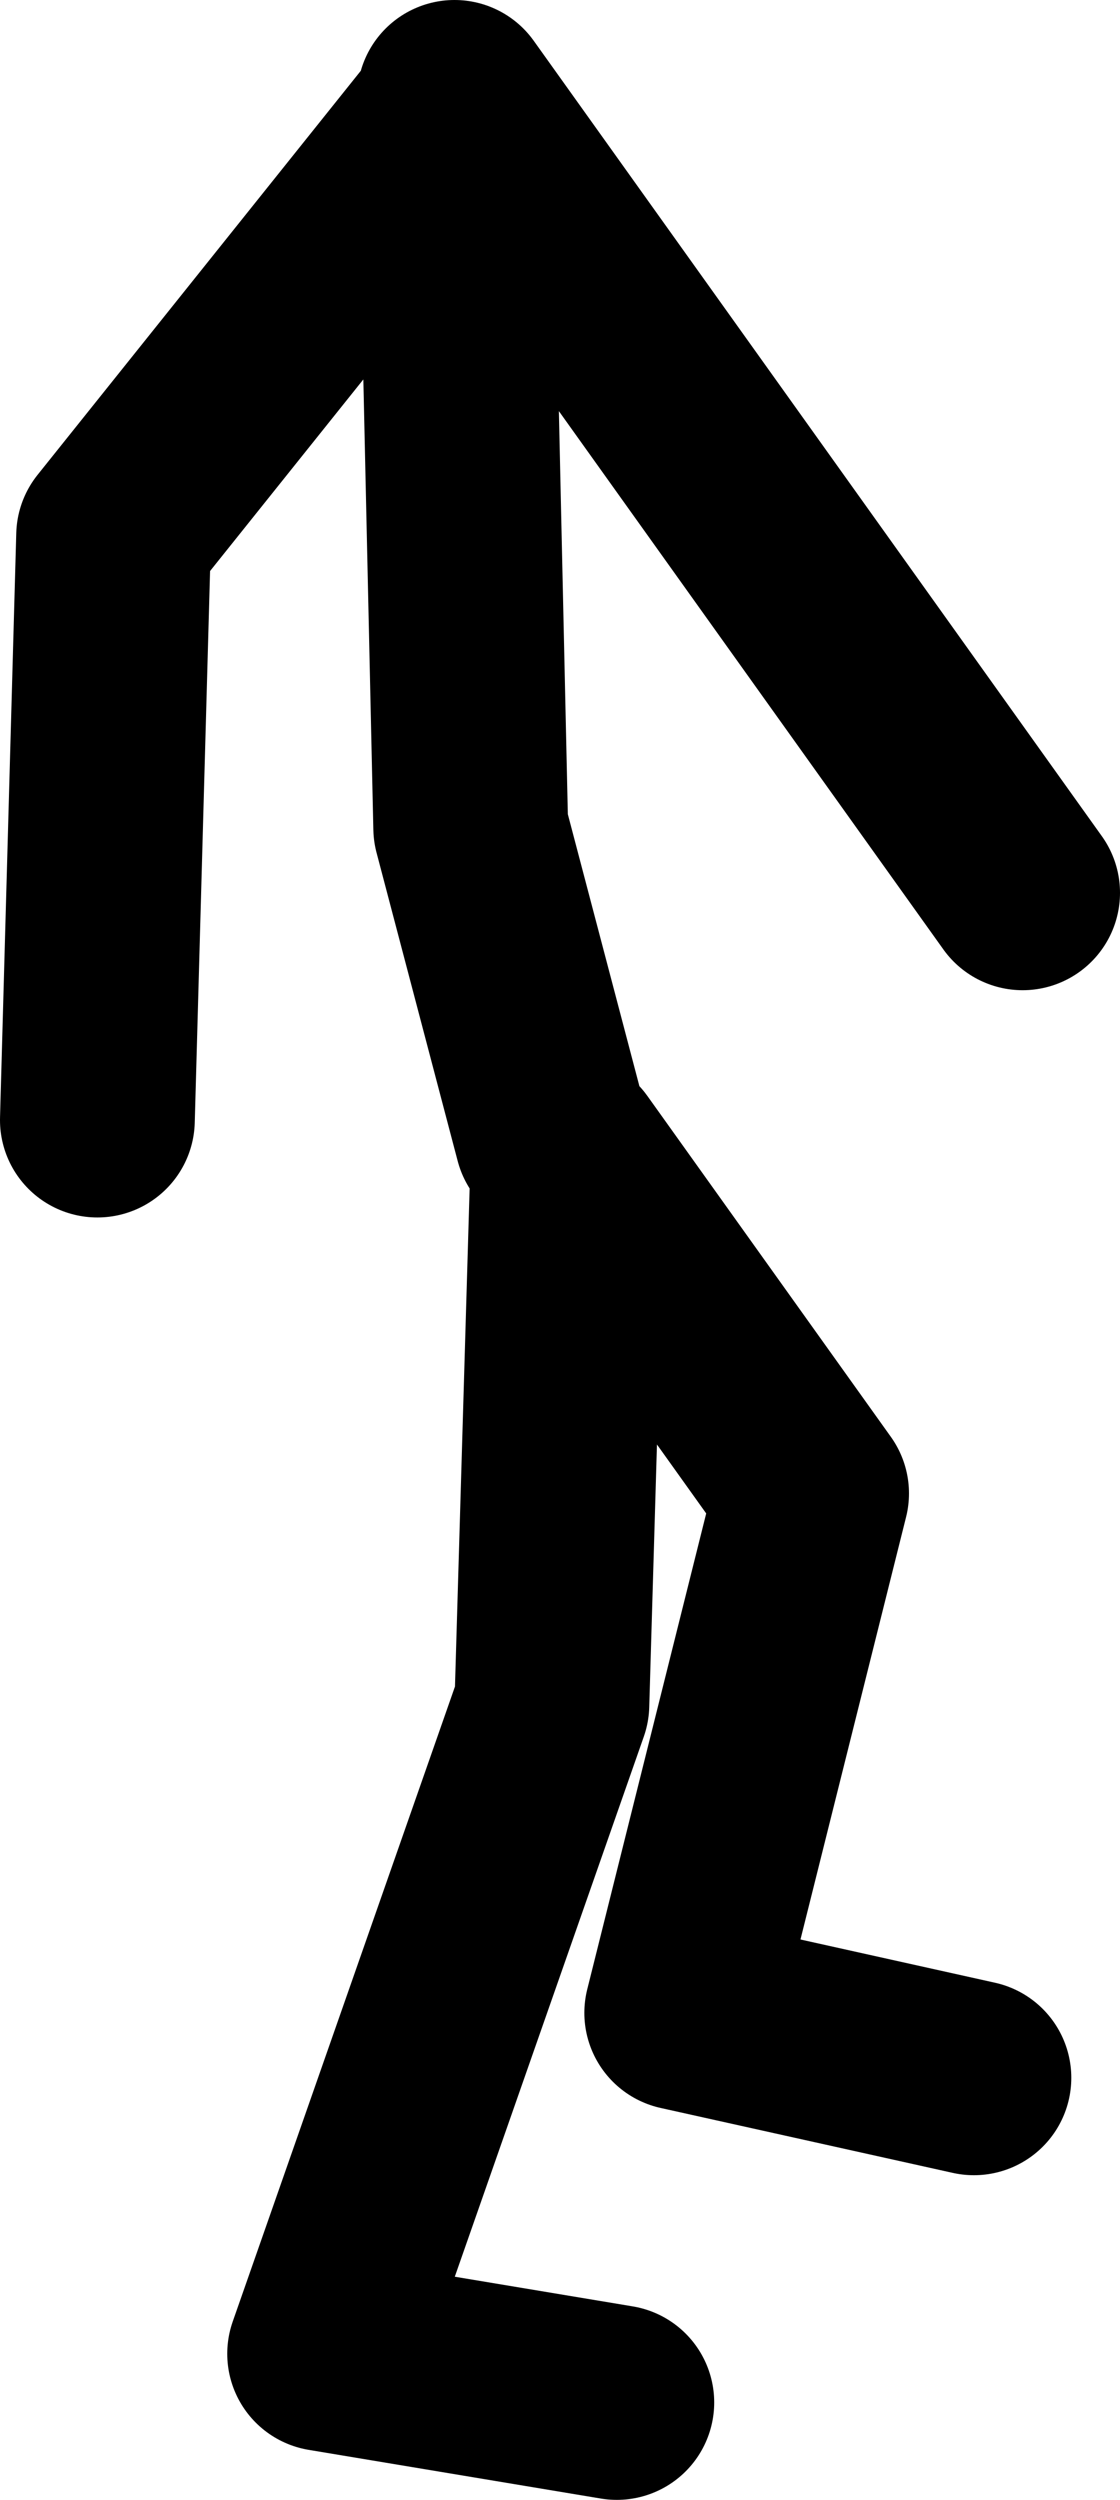<?xml version="1.0" encoding="UTF-8" standalone="no"?>
<svg xmlns:xlink="http://www.w3.org/1999/xlink" height="77.0px" width="34.5px" xmlns="http://www.w3.org/2000/svg">
  <g transform="matrix(1.0, 0.0, 0.0, 1.0, 142.0, 54.65)">
    <path d="M-123.0 19.35 L-132.0 17.85 -125.0 -2.15 -124.5 -19.15 -117.0 -8.65 -121.0 7.35 -112.0 9.35 M-125.0 -19.65 L-127.5 -29.15 -128.0 -51.65 -110.5 -27.15 M-128.5 -50.65 L-138.5 -38.15 -139.0 -20.15" fill="none" stroke="#000000" stroke-linecap="round" stroke-linejoin="round" stroke-width="6.0"/>
  </g>
</svg>
